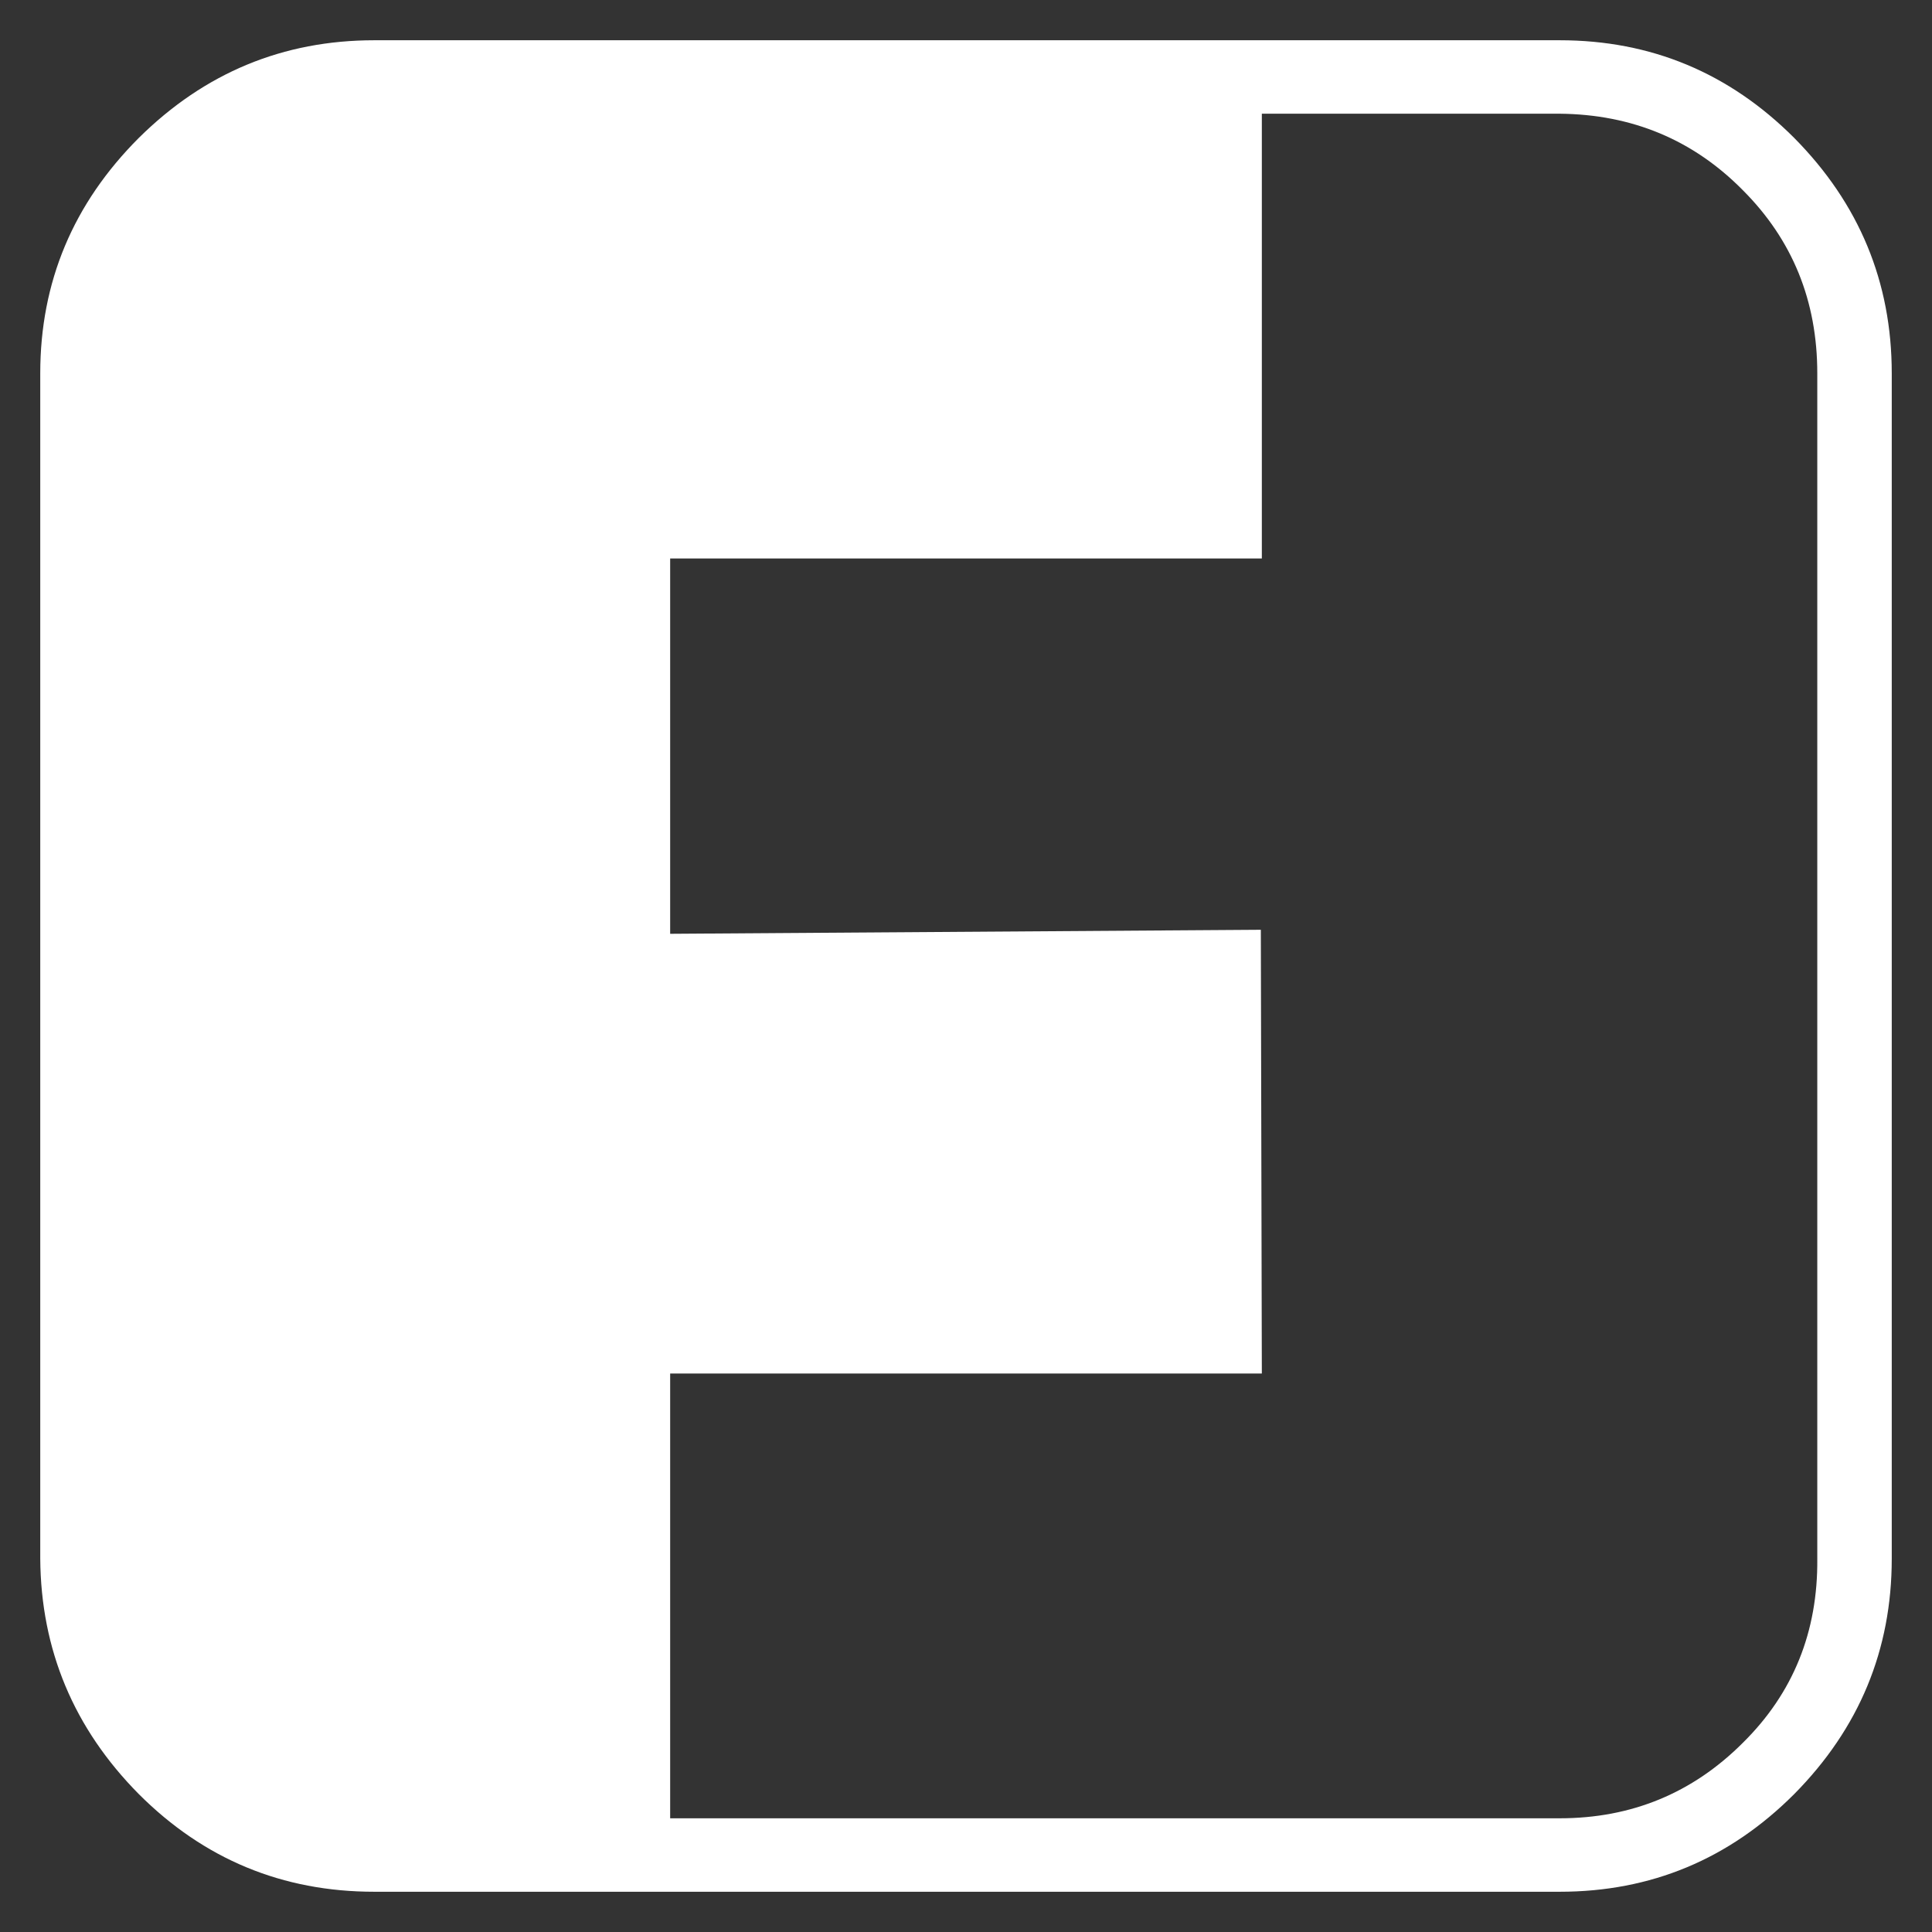 <?xml version="1.0" encoding="UTF-8" standalone="no"?>
<svg
   width="192"
   height="192"
   viewBox="0 0 1920 1920"
   version="1.1"
   id="svg1"
   sodipodi:docname="friendica.svg"
   inkscape:version="1.4 (e7c3feb100, 2024-10-09)"
   xmlns:inkscape="http://www.inkscape.org/namespaces/inkscape"
   xmlns:sodipodi="http://sodipodi.sourceforge.net/DTD/sodipodi-0.dtd"
   xmlns="http://www.w3.org/2000/svg"
   xmlns:svg="http://www.w3.org/2000/svg">
  <rect x="0" y="0" width="1920" height="1920" fill="#333333" stroke="none"/>
  <defs
     id="defs1" />
  <sodipodi:namedview
     id="namedview1"
     pagecolor="#ffffff"
     bordercolor="#000000"
     borderopacity="0.25"
     inkscape:showpageshadow="2"
     inkscape:pageopacity="0.0"
     inkscape:pagecheckerboard="0"
     inkscape:deskcolor="#d1d1d1"
     inkscape:zoom="1.1888021"
     inkscape:cx="-82.856517"
     inkscape:cy="76.127054"
     inkscape:window-width="2048"
     inkscape:window-height="1080"
     inkscape:window-x="0"
     inkscape:window-y="0"
     inkscape:window-maximized="1"
     inkscape:current-layer="svg1" />
  <path
     fill="#febf19"
     d="M40 371q0-136 98-234 98-97 234-97h1178q136 0 233 97 97 98 97 234v1178q0 136-97 234-97 97-233 97H372q-137 0-234-97-97-98-98-234Zm1510-258h-296v442H666v373l587-4 1 441H666v442h884q107 0 182-75 75-74 74-183V371q0-108-74-182-74-75-182-76z"
     id="path1"
     style="fill:#ffffff;fill-opacity:1" />
</svg>
